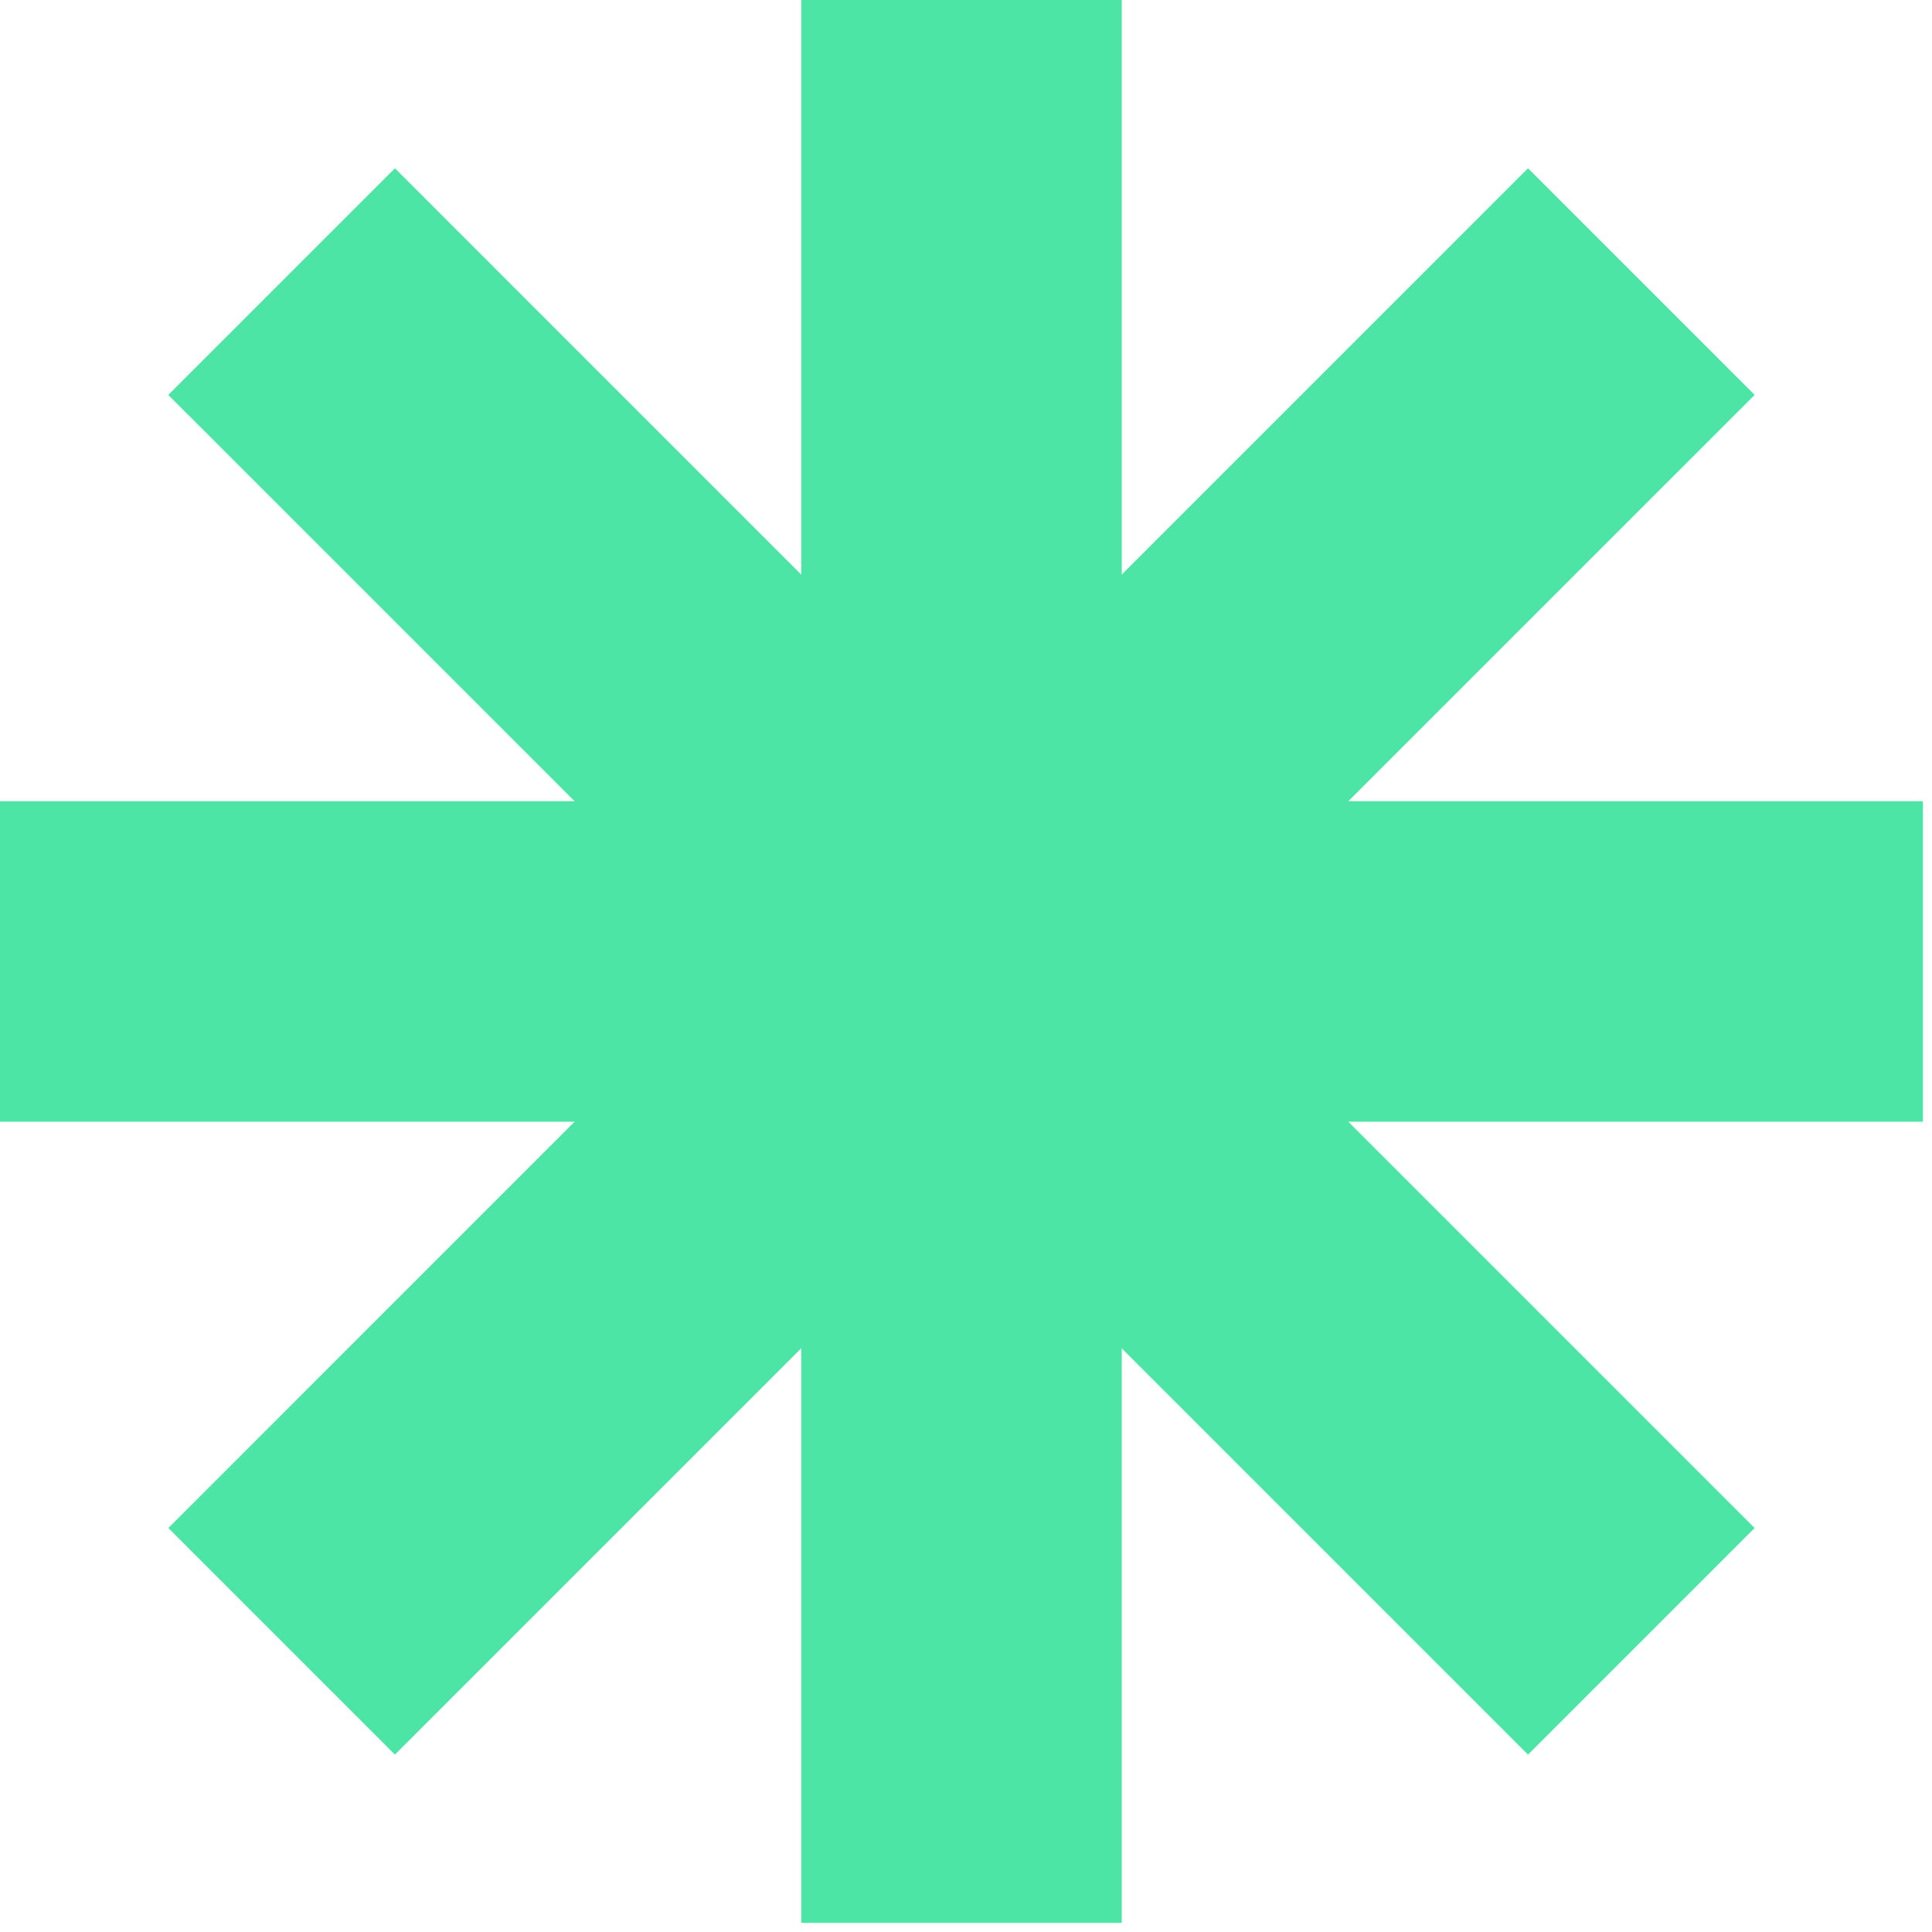 <svg xmlns="http://www.w3.org/2000/svg" width="39" height="39" fill="none"><path fill="#4DE5A6" d="M16.174 0h6.47v38.816h-6.47V0z"/><path fill="#4DE5A6" d="m3.397 7.972 4.575-4.575 27.447 27.448-4.574 4.574L3.397 7.972z"/><path fill="#4DE5A6" d="m35.42 7.972-4.575-4.575L3.398 30.845l4.574 4.574L35.42 7.972z"/><path fill="#4DE5A6" d="M0 22.643v-6.47h38.817v6.47H0z"/></svg>